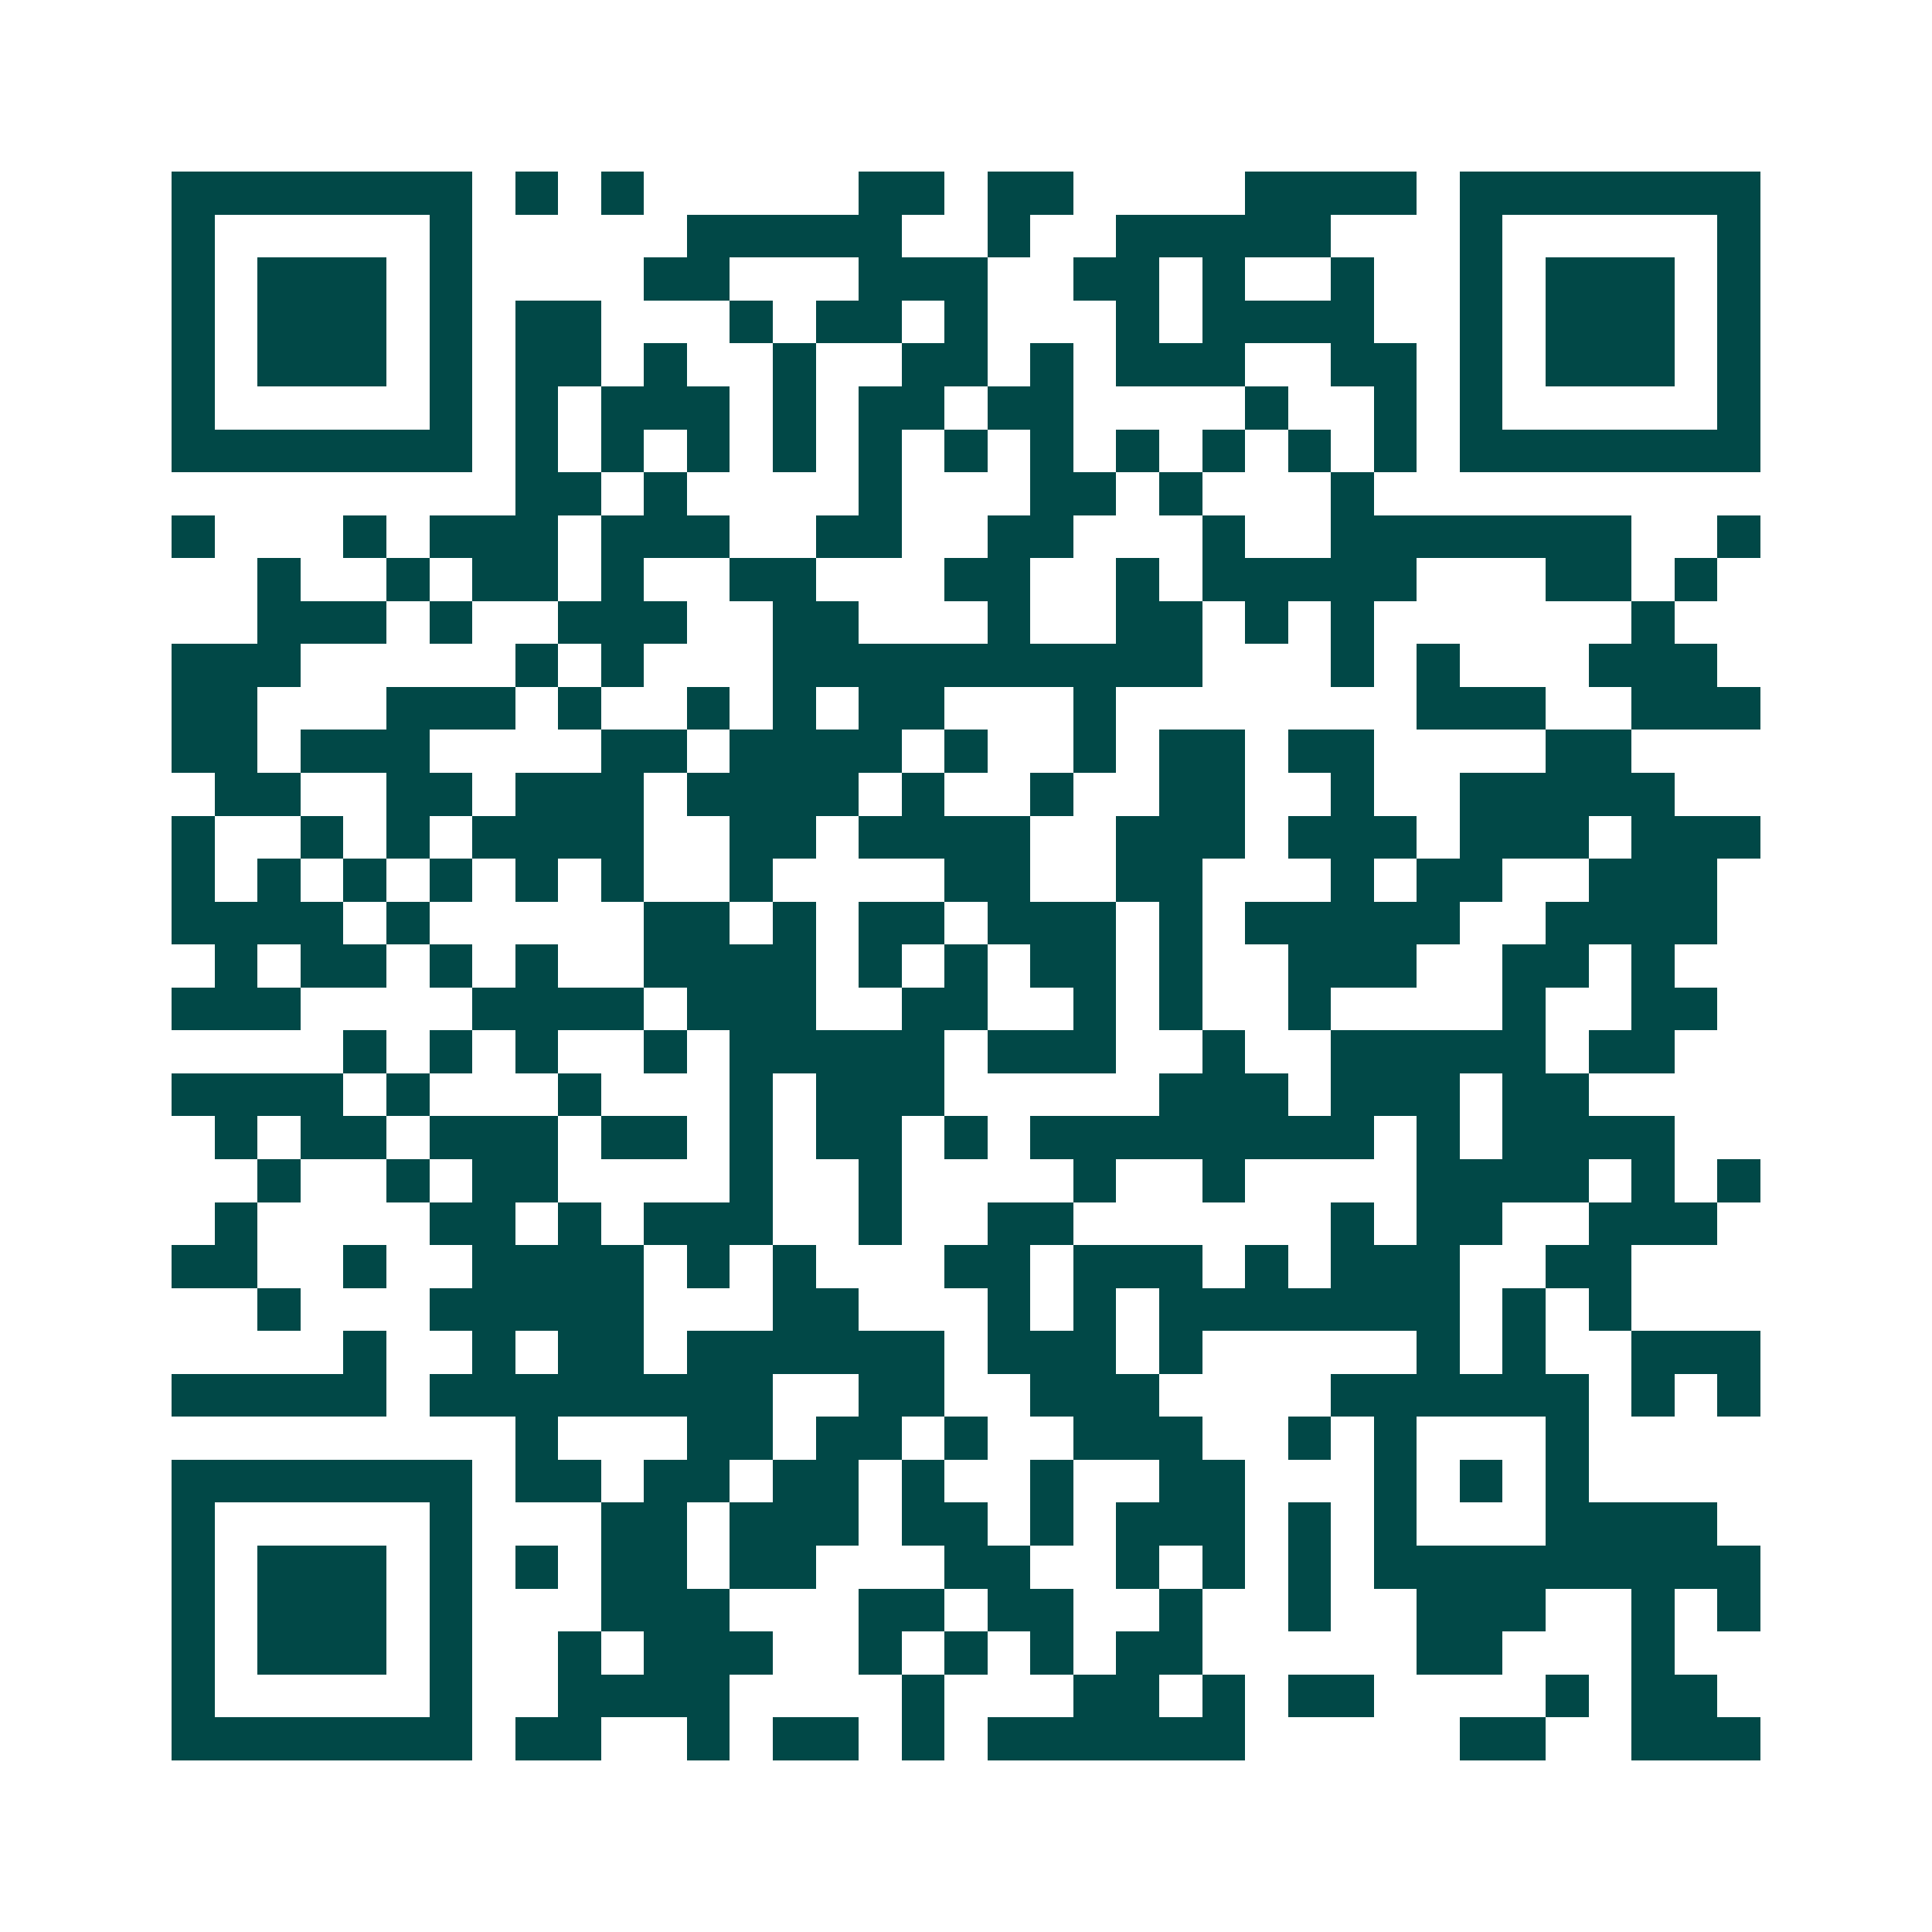 <svg xmlns="http://www.w3.org/2000/svg" width="200" height="200" viewBox="0 0 45 45" shape-rendering="crispEdges"><path fill="#ffffff" d="M0 0h45v45H0z"/><path stroke="#014847" d="M4 4.5h7m1 0h1m1 0h1m5 0h2m1 0h2m4 0h4m1 0h7M4 5.5h1m5 0h1m5 0h5m2 0h1m2 0h5m3 0h1m5 0h1M4 6.5h1m1 0h3m1 0h1m4 0h2m3 0h3m2 0h2m1 0h1m2 0h1m2 0h1m1 0h3m1 0h1M4 7.5h1m1 0h3m1 0h1m1 0h2m3 0h1m1 0h2m1 0h1m3 0h1m1 0h4m2 0h1m1 0h3m1 0h1M4 8.5h1m1 0h3m1 0h1m1 0h2m1 0h1m2 0h1m2 0h2m1 0h1m1 0h3m2 0h2m1 0h1m1 0h3m1 0h1M4 9.5h1m5 0h1m1 0h1m1 0h3m1 0h1m1 0h2m1 0h2m4 0h1m2 0h1m1 0h1m5 0h1M4 10.5h7m1 0h1m1 0h1m1 0h1m1 0h1m1 0h1m1 0h1m1 0h1m1 0h1m1 0h1m1 0h1m1 0h1m1 0h7M12 11.5h2m1 0h1m4 0h1m3 0h2m1 0h1m3 0h1M4 12.5h1m3 0h1m1 0h3m1 0h3m2 0h2m2 0h2m3 0h1m2 0h7m2 0h1M6 13.5h1m2 0h1m1 0h2m1 0h1m2 0h2m3 0h2m2 0h1m1 0h5m3 0h2m1 0h1M6 14.5h3m1 0h1m2 0h3m2 0h2m3 0h1m2 0h2m1 0h1m1 0h1m6 0h1M4 15.5h3m5 0h1m1 0h1m3 0h10m3 0h1m1 0h1m3 0h3M4 16.5h2m3 0h3m1 0h1m2 0h1m1 0h1m1 0h2m3 0h1m7 0h3m2 0h3M4 17.5h2m1 0h3m4 0h2m1 0h4m1 0h1m2 0h1m1 0h2m1 0h2m4 0h2M5 18.5h2m2 0h2m1 0h3m1 0h4m1 0h1m2 0h1m2 0h2m2 0h1m2 0h5M4 19.5h1m2 0h1m1 0h1m1 0h4m2 0h2m1 0h4m2 0h3m1 0h3m1 0h3m1 0h3M4 20.5h1m1 0h1m1 0h1m1 0h1m1 0h1m1 0h1m2 0h1m4 0h2m2 0h2m3 0h1m1 0h2m2 0h3M4 21.5h4m1 0h1m5 0h2m1 0h1m1 0h2m1 0h3m1 0h1m1 0h5m2 0h4M5 22.5h1m1 0h2m1 0h1m1 0h1m2 0h4m1 0h1m1 0h1m1 0h2m1 0h1m2 0h3m2 0h2m1 0h1M4 23.5h3m4 0h4m1 0h3m2 0h2m2 0h1m1 0h1m2 0h1m4 0h1m2 0h2M8 24.5h1m1 0h1m1 0h1m2 0h1m1 0h5m1 0h3m2 0h1m2 0h5m1 0h2M4 25.5h4m1 0h1m3 0h1m3 0h1m1 0h3m5 0h3m1 0h3m1 0h2M5 26.5h1m1 0h2m1 0h3m1 0h2m1 0h1m1 0h2m1 0h1m1 0h8m1 0h1m1 0h4M6 27.5h1m2 0h1m1 0h2m4 0h1m2 0h1m4 0h1m2 0h1m4 0h4m1 0h1m1 0h1M5 28.5h1m4 0h2m1 0h1m1 0h3m2 0h1m2 0h2m6 0h1m1 0h2m2 0h3M4 29.5h2m2 0h1m2 0h4m1 0h1m1 0h1m3 0h2m1 0h3m1 0h1m1 0h3m2 0h2M6 30.5h1m3 0h5m3 0h2m3 0h1m1 0h1m1 0h7m1 0h1m1 0h1M8 31.5h1m2 0h1m1 0h2m1 0h6m1 0h3m1 0h1m5 0h1m1 0h1m2 0h3M4 32.5h5m1 0h8m2 0h2m2 0h3m4 0h6m1 0h1m1 0h1M12 33.5h1m3 0h2m1 0h2m1 0h1m2 0h3m2 0h1m1 0h1m3 0h1M4 34.5h7m1 0h2m1 0h2m1 0h2m1 0h1m2 0h1m2 0h2m3 0h1m1 0h1m1 0h1M4 35.5h1m5 0h1m3 0h2m1 0h3m1 0h2m1 0h1m1 0h3m1 0h1m1 0h1m3 0h4M4 36.5h1m1 0h3m1 0h1m1 0h1m1 0h2m1 0h2m3 0h2m2 0h1m1 0h1m1 0h1m1 0h9M4 37.5h1m1 0h3m1 0h1m3 0h3m3 0h2m1 0h2m2 0h1m2 0h1m2 0h3m2 0h1m1 0h1M4 38.5h1m1 0h3m1 0h1m2 0h1m1 0h3m2 0h1m1 0h1m1 0h1m1 0h2m5 0h2m3 0h1M4 39.5h1m5 0h1m2 0h4m4 0h1m3 0h2m1 0h1m1 0h2m4 0h1m1 0h2M4 40.5h7m1 0h2m2 0h1m1 0h2m1 0h1m1 0h6m5 0h2m2 0h3"/></svg>
